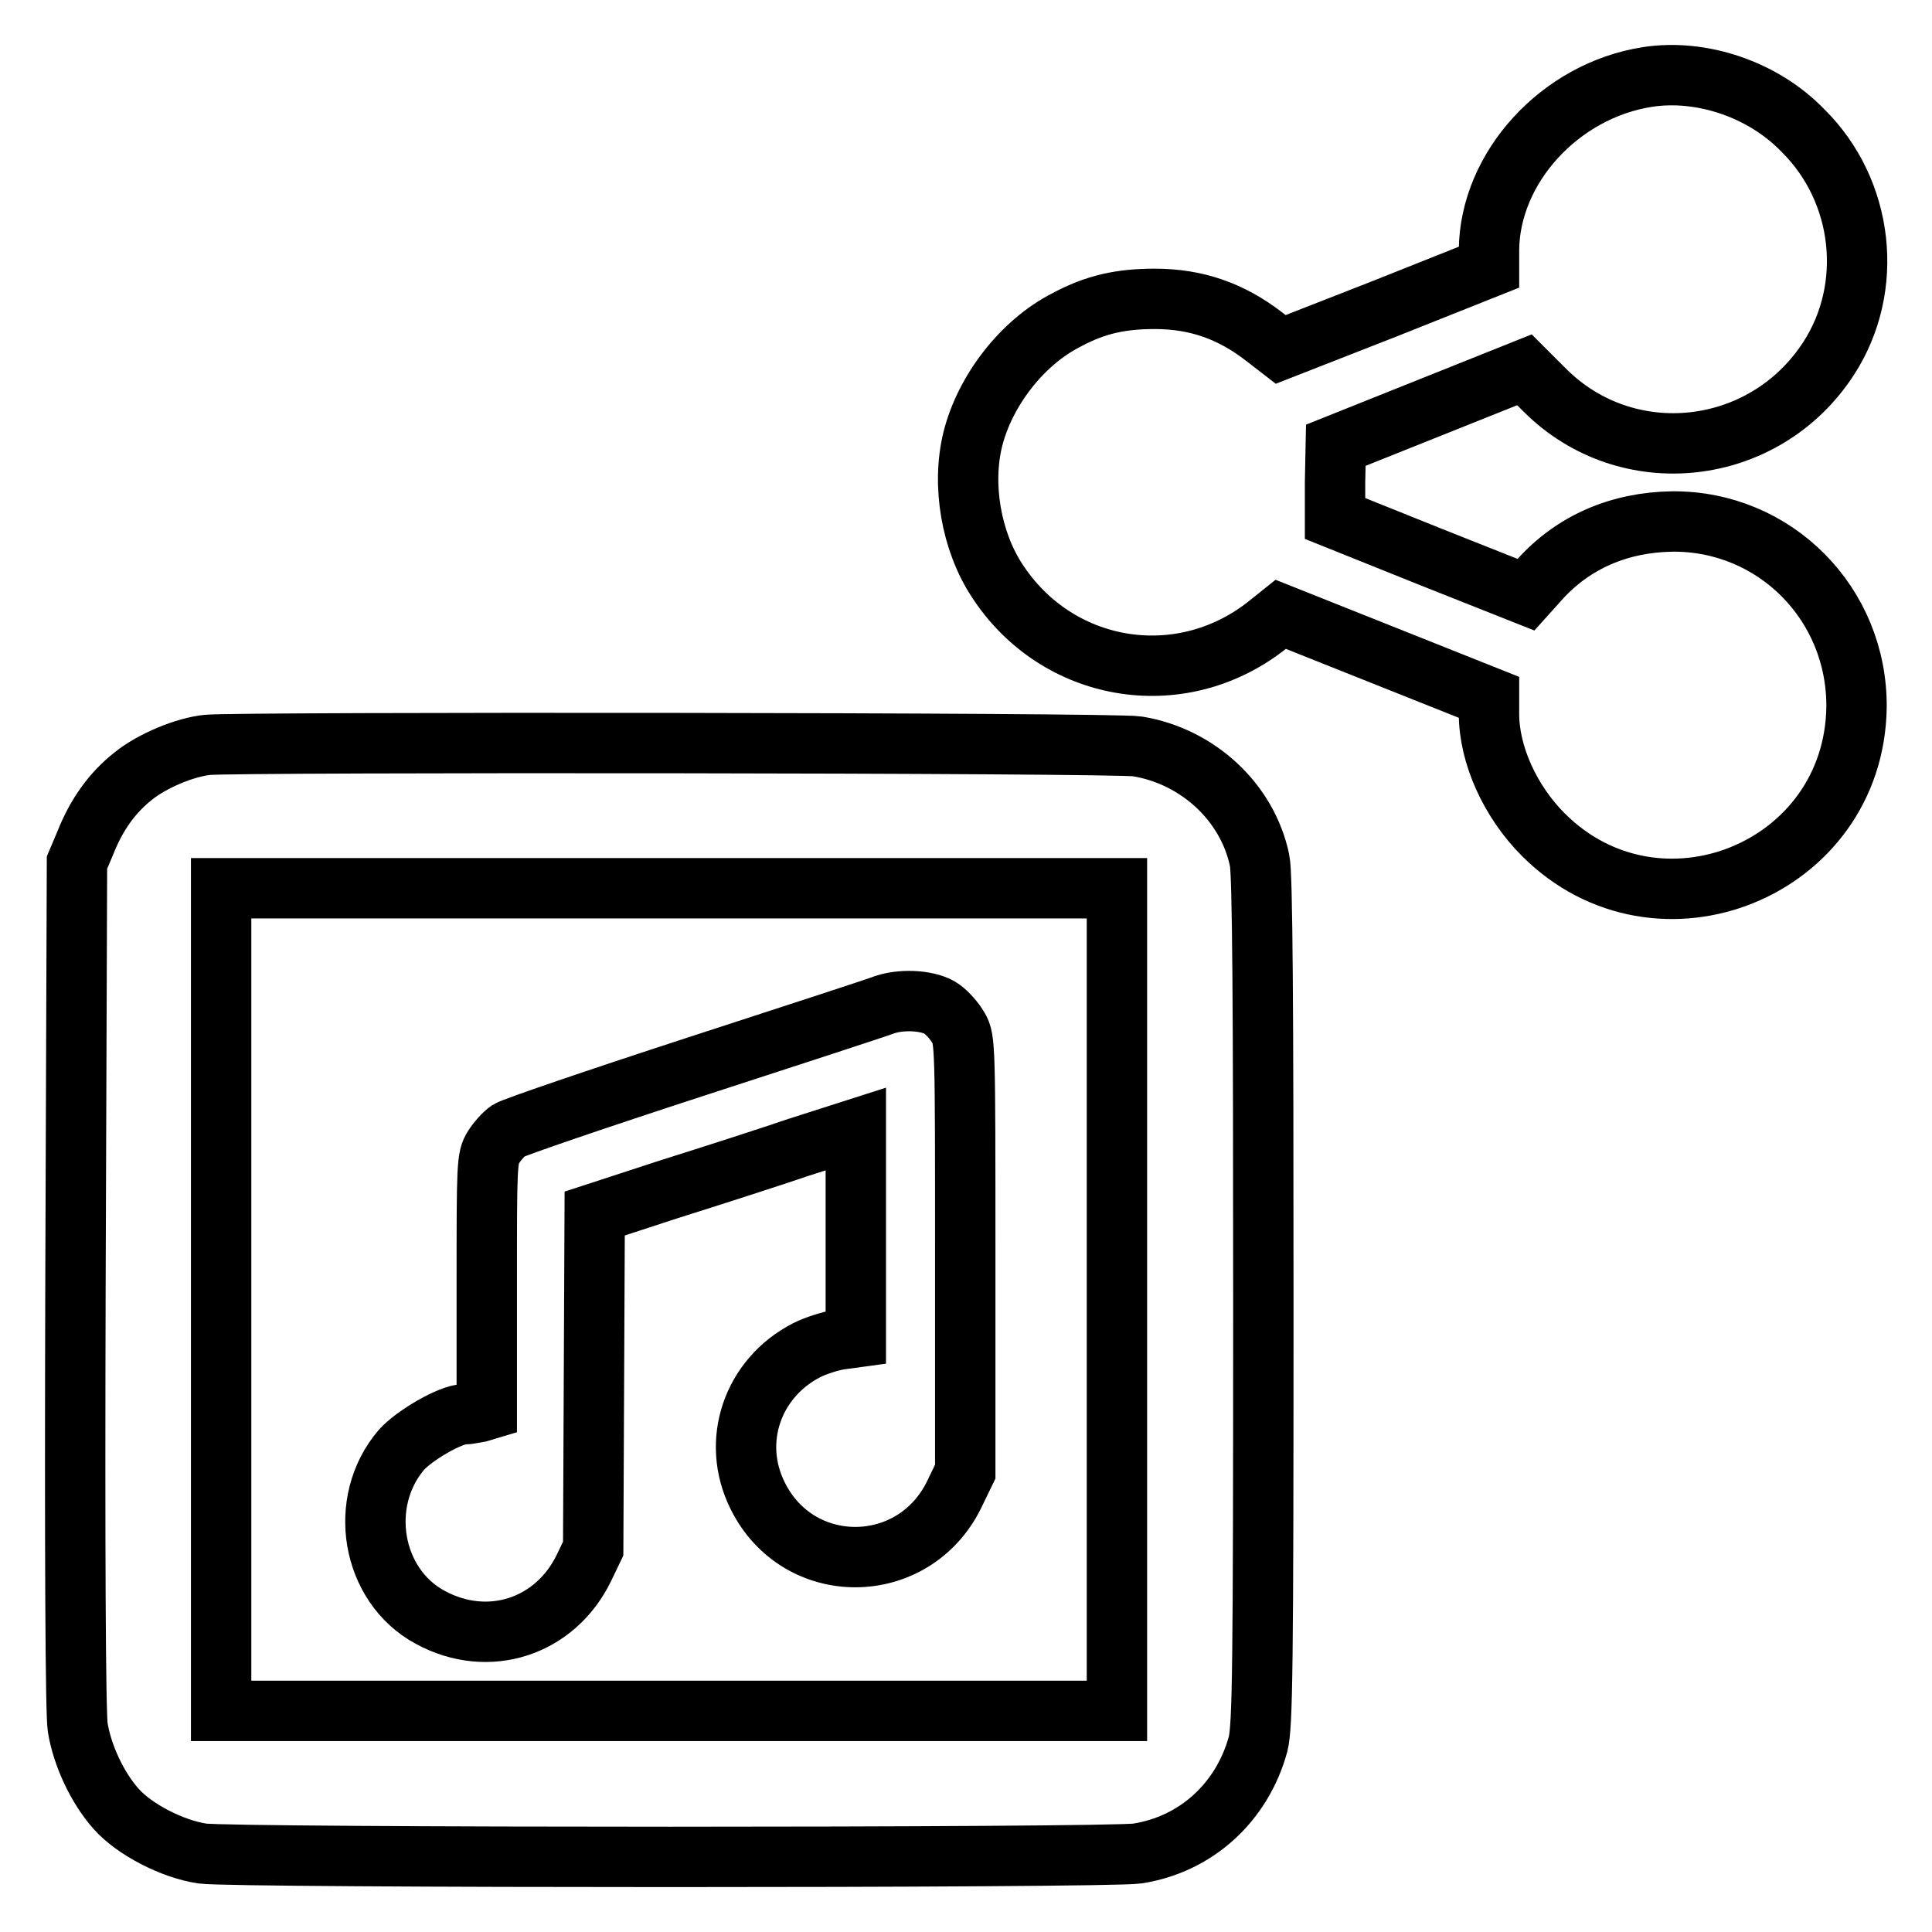 <?xml version="1.0" encoding="utf-8"?>
<!-- Svg Vector Icons : http://www.onlinewebfonts.com/icon -->
<!DOCTYPE svg PUBLIC "-//W3C//DTD SVG 1.1//EN" "http://www.w3.org/Graphics/SVG/1.1/DTD/svg11.dtd">
<svg version="1.1" xmlns="http://www.w3.org/2000/svg" xmlns:xlink="http://www.w3.org/1999/xlink" x="0px" y="0px" viewBox="0 0 256 256" enable-background="new 0 0 256 256" xml:space="preserve">
<g><g><g><path stroke-width="8" fill-opacity="0" stroke="#000000"  d="M218.3,10.2c-11.6,1.8-20.9,12-21,22.9v2.3l-13.8,5.5l-13.8,5.4l-2.2-1.7c-4.4-3.4-9-5-14.5-5c-4.4,0-7.8,0.7-11.7,2.8c-5.9,3-10.8,9.4-12.4,15.8c-1.5,6.1-0.2,13.5,3.2,18.7c7.9,12.2,24.1,15,35.6,6.1l2-1.6l13.8,5.5l13.8,5.5v2.2c0,5.4,2.8,11.6,7.2,16c15.2,15.2,41.2,4.7,41.5-16.9c0.1-13.7-10.8-24.7-24.4-24.6c-7,0.1-13.1,2.7-17.6,7.7l-1.8,2l-12.6-5l-12.7-5.1l0-4.8L177,59l12.5-5l12.5-5l2.7,2.7c10.9,10.9,29.1,8.9,37.6-4.2c6.1-9.4,4.7-22.2-3.4-30.2C233.6,11.8,225.4,9.1,218.3,10.2z"/><path stroke-width="8" fill-opacity="0" stroke="#000000"  d="M27.5,98.7c-3,0.3-7.3,2.1-9.8,4.1c-2.8,2.2-4.9,5.1-6.4,8.9l-1.1,2.6L10,170.1c-0.1,35,0,57,0.3,58.8c0.6,3.7,2.6,8,5.1,10.8c2.4,2.7,7.4,5.3,11.4,5.9c3.9,0.6,120,0.6,123.9,0c7.8-1.2,13.9-6.8,16-14.5c0.6-2.4,0.7-9.9,0.7-58.7c0-39.2-0.1-56.7-0.5-58.4c-1.6-7.7-8.2-13.8-16.2-15.1C147.9,98.4,31.5,98.3,27.5,98.7z M148,172.2v54.5H88.6H29.3v-54.5v-54.5h59.3H148V172.2z"/><path stroke-width="8" fill-opacity="0" stroke="#000000"  d="M117.3,133.1c-1,0.4-12.4,4.1-25.3,8.3c-12.9,4.2-24,8-24.6,8.4c-0.6,0.4-1.5,1.4-2,2.2c-0.9,1.4-0.9,2.4-0.9,18.1v16.7l-1,0.3c-0.6,0.1-1.5,0.3-2,0.3c-1.8,0-6.6,2.8-8.3,4.7c-5.9,6.9-4,18,3.8,22.2c7.7,4.2,16.6,1.3,20.4-6.6l1.2-2.5l0.1-22.2l0.1-22.2l9.8-3.2c5.4-1.7,13.2-4.2,17.3-5.6l7.5-2.4v13.8v13.8l-2.2,0.3c-1.2,0.2-3.1,0.8-4.3,1.4c-7.2,3.7-10.1,12.1-6.5,19.3c5.4,10.9,20.6,10.8,26-0.1l1.5-3.1v-28.6c0-27.8,0-28.7-0.9-30.2c-0.5-0.9-1.5-2-2.2-2.5C123.3,132.6,119.8,132.3,117.3,133.1z"/></g></g></g>
</svg>